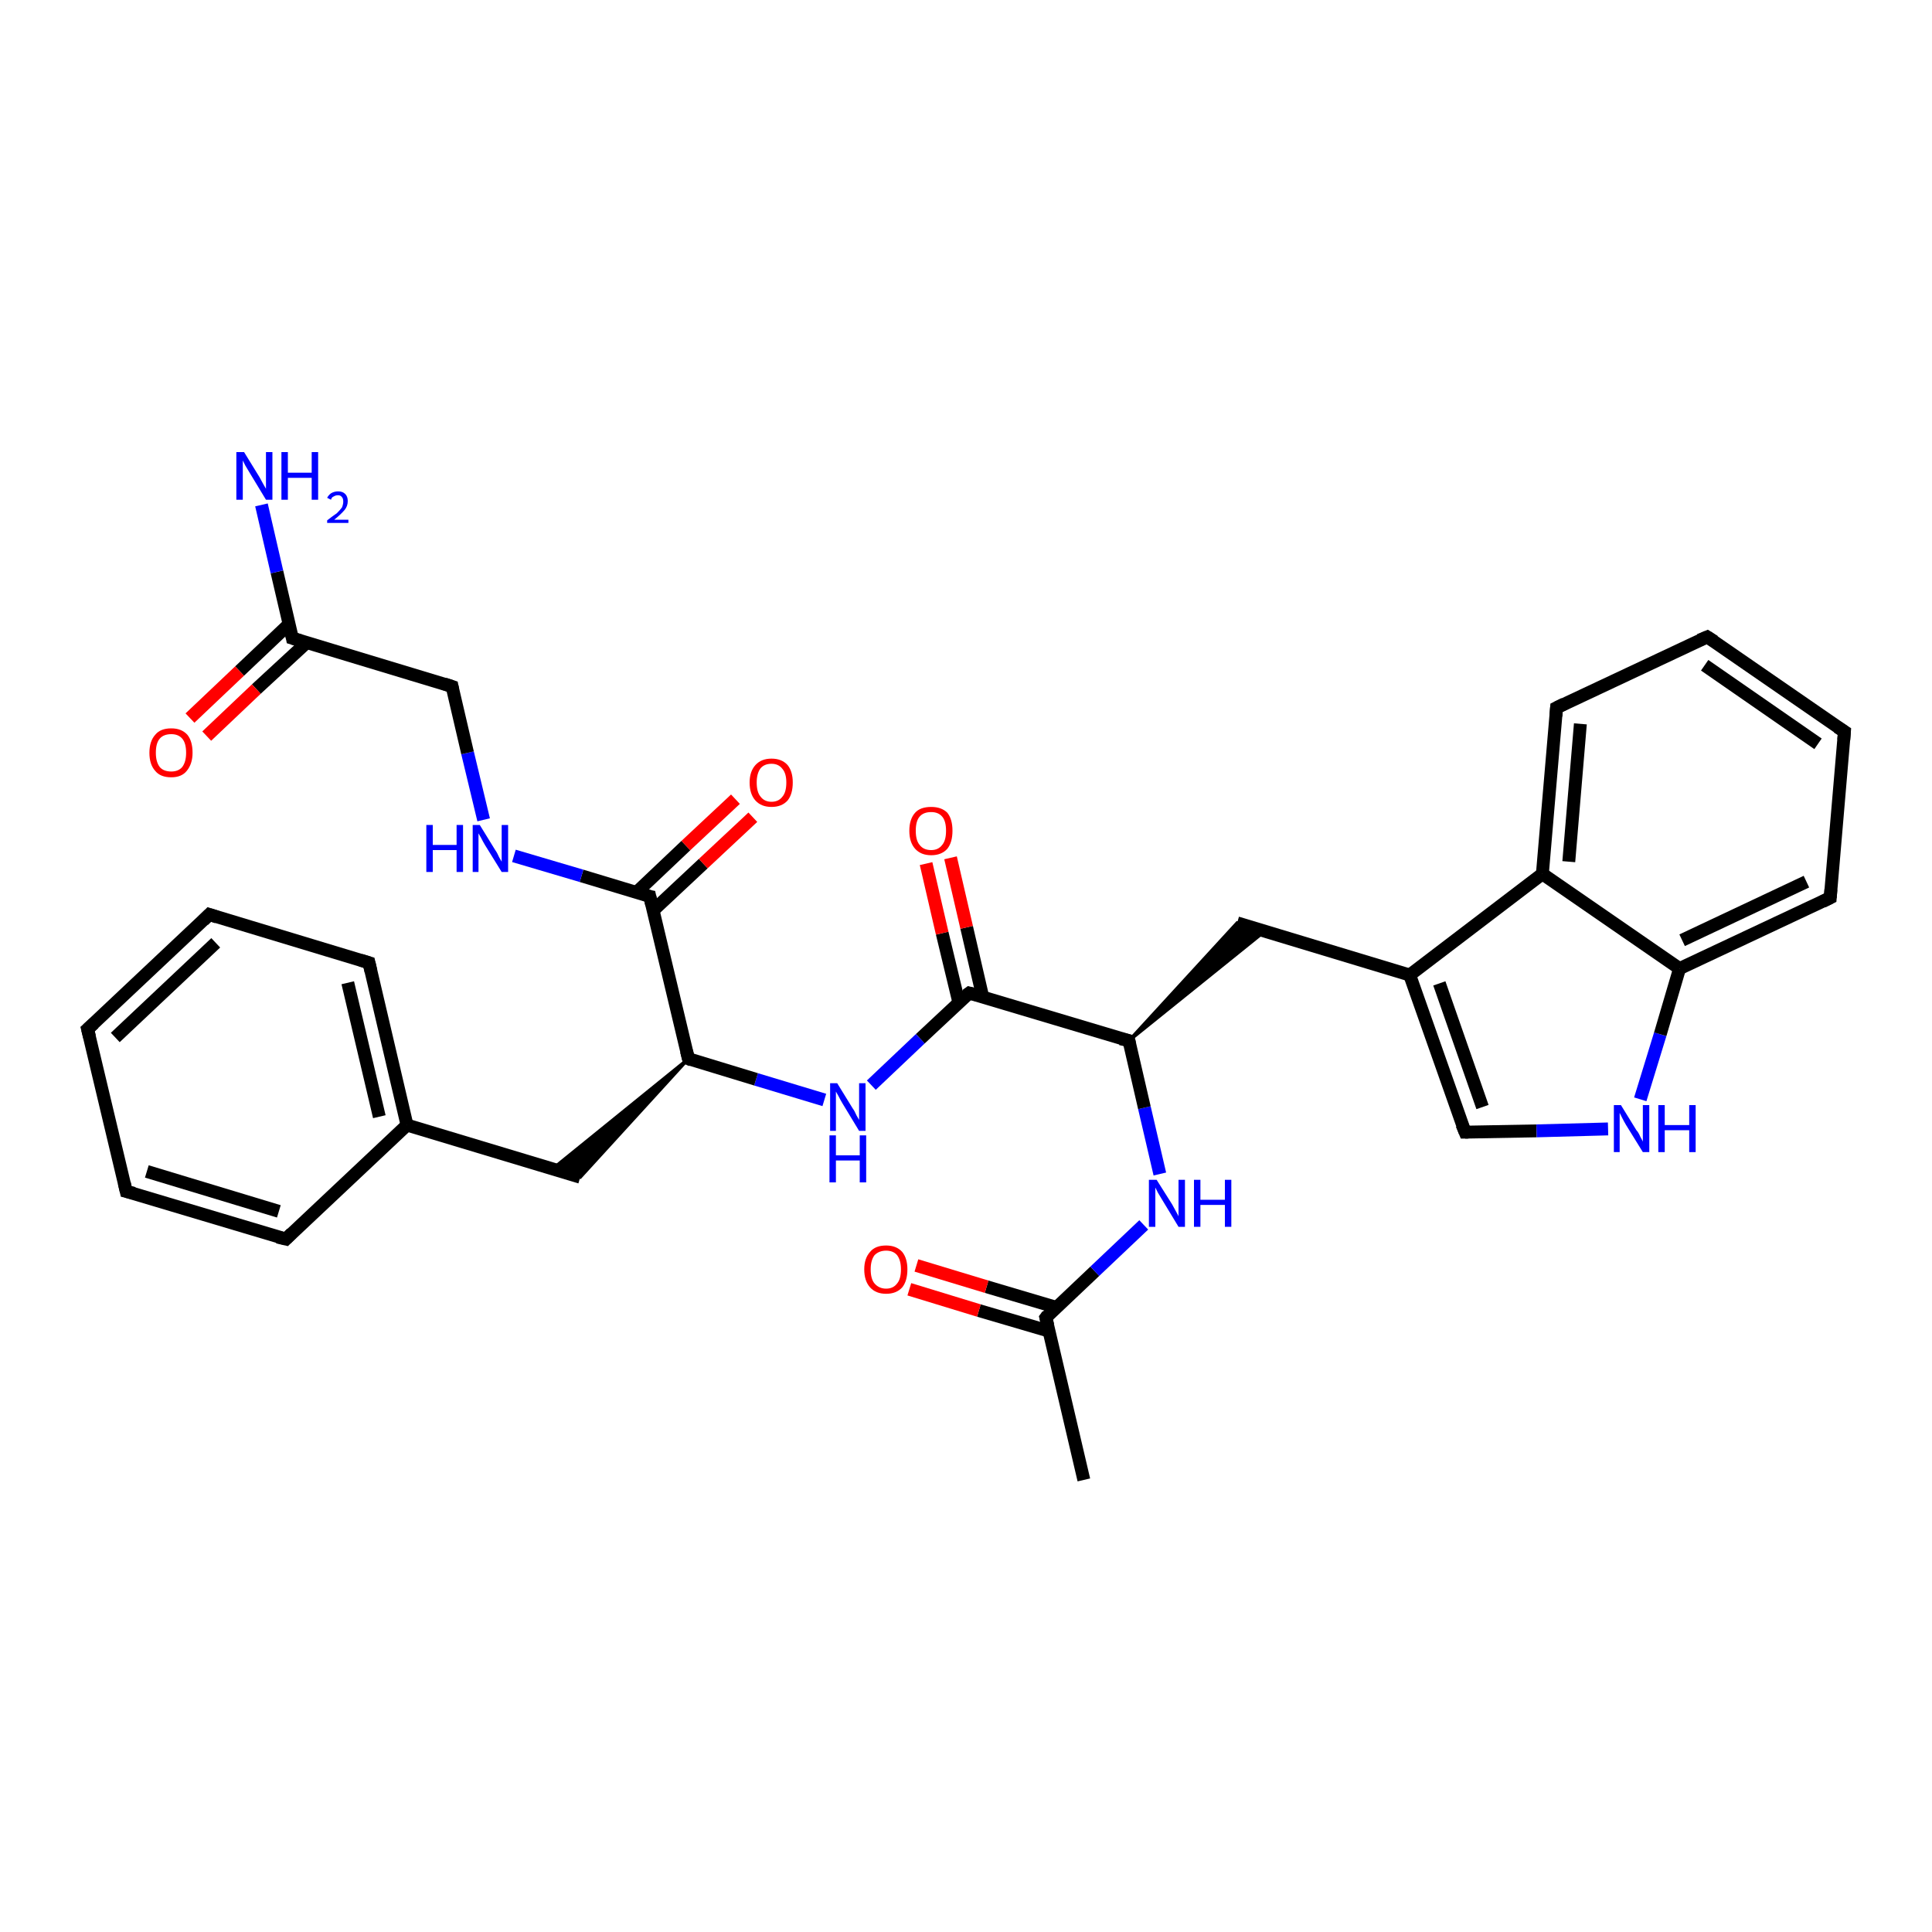 <?xml version='1.0' encoding='iso-8859-1'?>
<svg version='1.1' baseProfile='full'
              xmlns='http://www.w3.org/2000/svg'
                      xmlns:rdkit='http://www.rdkit.org/xml'
                      xmlns:xlink='http://www.w3.org/1999/xlink'
                  xml:space='preserve'
width='300px' height='300px' viewBox='0 0 300 300'>
<!-- END OF HEADER -->
<rect style='opacity:1.0;fill:#FFFFFF;stroke:none' width='300.0' height='300.0' x='0.0' y='0.0'> </rect>
<path class='bond-0 atom-0 atom-1' d='M 168.3,229.8 L 162.4,204.6' style='fill:none;fill-rule:evenodd;stroke:#000000;stroke-width:2.0px;stroke-linecap:butt;stroke-linejoin:miter;stroke-opacity:1' />
<path class='bond-1 atom-1 atom-2' d='M 164.0,203.0 L 153.2,199.8' style='fill:none;fill-rule:evenodd;stroke:#000000;stroke-width:2.0px;stroke-linecap:butt;stroke-linejoin:miter;stroke-opacity:1' />
<path class='bond-1 atom-1 atom-2' d='M 153.2,199.8 L 142.3,196.5' style='fill:none;fill-rule:evenodd;stroke:#FF0000;stroke-width:2.0px;stroke-linecap:butt;stroke-linejoin:miter;stroke-opacity:1' />
<path class='bond-1 atom-1 atom-2' d='M 162.9,206.7 L 152.0,203.5' style='fill:none;fill-rule:evenodd;stroke:#000000;stroke-width:2.0px;stroke-linecap:butt;stroke-linejoin:miter;stroke-opacity:1' />
<path class='bond-1 atom-1 atom-2' d='M 152.0,203.5 L 141.2,200.2' style='fill:none;fill-rule:evenodd;stroke:#FF0000;stroke-width:2.0px;stroke-linecap:butt;stroke-linejoin:miter;stroke-opacity:1' />
<path class='bond-2 atom-1 atom-3' d='M 162.4,204.6 L 170.0,197.4' style='fill:none;fill-rule:evenodd;stroke:#000000;stroke-width:2.0px;stroke-linecap:butt;stroke-linejoin:miter;stroke-opacity:1' />
<path class='bond-2 atom-1 atom-3' d='M 170.0,197.4 L 177.6,190.2' style='fill:none;fill-rule:evenodd;stroke:#0000FF;stroke-width:2.0px;stroke-linecap:butt;stroke-linejoin:miter;stroke-opacity:1' />
<path class='bond-3 atom-3 atom-4' d='M 180.1,182.3 L 177.7,172.0' style='fill:none;fill-rule:evenodd;stroke:#0000FF;stroke-width:2.0px;stroke-linecap:butt;stroke-linejoin:miter;stroke-opacity:1' />
<path class='bond-3 atom-3 atom-4' d='M 177.7,172.0 L 175.3,161.6' style='fill:none;fill-rule:evenodd;stroke:#000000;stroke-width:2.0px;stroke-linecap:butt;stroke-linejoin:miter;stroke-opacity:1' />
<path class='bond-4 atom-4 atom-5' d='M 175.3,161.6 L 192.1,143.3 L 196.4,144.6 Z' style='fill:#000000;fill-rule:evenodd;fill-opacity:1;stroke:#000000;stroke-width:0.5px;stroke-linecap:butt;stroke-linejoin:miter;stroke-opacity:1;' />
<path class='bond-5 atom-5 atom-6' d='M 192.1,143.3 L 218.9,151.4' style='fill:none;fill-rule:evenodd;stroke:#000000;stroke-width:2.0px;stroke-linecap:butt;stroke-linejoin:miter;stroke-opacity:1' />
<path class='bond-6 atom-6 atom-7' d='M 218.9,151.4 L 227.5,175.8' style='fill:none;fill-rule:evenodd;stroke:#000000;stroke-width:2.0px;stroke-linecap:butt;stroke-linejoin:miter;stroke-opacity:1' />
<path class='bond-6 atom-6 atom-7' d='M 223.5,152.7 L 230.2,171.9' style='fill:none;fill-rule:evenodd;stroke:#000000;stroke-width:2.0px;stroke-linecap:butt;stroke-linejoin:miter;stroke-opacity:1' />
<path class='bond-7 atom-7 atom-8' d='M 227.5,175.8 L 238.6,175.6' style='fill:none;fill-rule:evenodd;stroke:#000000;stroke-width:2.0px;stroke-linecap:butt;stroke-linejoin:miter;stroke-opacity:1' />
<path class='bond-7 atom-7 atom-8' d='M 238.6,175.6 L 249.7,175.3' style='fill:none;fill-rule:evenodd;stroke:#0000FF;stroke-width:2.0px;stroke-linecap:butt;stroke-linejoin:miter;stroke-opacity:1' />
<path class='bond-8 atom-8 atom-9' d='M 254.7,170.7 L 257.8,160.6' style='fill:none;fill-rule:evenodd;stroke:#0000FF;stroke-width:2.0px;stroke-linecap:butt;stroke-linejoin:miter;stroke-opacity:1' />
<path class='bond-8 atom-8 atom-9' d='M 257.8,160.6 L 260.8,150.4' style='fill:none;fill-rule:evenodd;stroke:#000000;stroke-width:2.0px;stroke-linecap:butt;stroke-linejoin:miter;stroke-opacity:1' />
<path class='bond-9 atom-9 atom-10' d='M 260.8,150.4 L 284.2,139.4' style='fill:none;fill-rule:evenodd;stroke:#000000;stroke-width:2.0px;stroke-linecap:butt;stroke-linejoin:miter;stroke-opacity:1' />
<path class='bond-9 atom-9 atom-10' d='M 261.2,146.0 L 280.5,136.9' style='fill:none;fill-rule:evenodd;stroke:#000000;stroke-width:2.0px;stroke-linecap:butt;stroke-linejoin:miter;stroke-opacity:1' />
<path class='bond-10 atom-10 atom-11' d='M 284.2,139.4 L 286.4,113.6' style='fill:none;fill-rule:evenodd;stroke:#000000;stroke-width:2.0px;stroke-linecap:butt;stroke-linejoin:miter;stroke-opacity:1' />
<path class='bond-11 atom-11 atom-12' d='M 286.4,113.6 L 265.1,98.9' style='fill:none;fill-rule:evenodd;stroke:#000000;stroke-width:2.0px;stroke-linecap:butt;stroke-linejoin:miter;stroke-opacity:1' />
<path class='bond-11 atom-11 atom-12' d='M 282.3,115.5 L 264.7,103.3' style='fill:none;fill-rule:evenodd;stroke:#000000;stroke-width:2.0px;stroke-linecap:butt;stroke-linejoin:miter;stroke-opacity:1' />
<path class='bond-12 atom-12 atom-13' d='M 265.1,98.9 L 241.7,109.9' style='fill:none;fill-rule:evenodd;stroke:#000000;stroke-width:2.0px;stroke-linecap:butt;stroke-linejoin:miter;stroke-opacity:1' />
<path class='bond-13 atom-13 atom-14' d='M 241.7,109.9 L 239.5,135.7' style='fill:none;fill-rule:evenodd;stroke:#000000;stroke-width:2.0px;stroke-linecap:butt;stroke-linejoin:miter;stroke-opacity:1' />
<path class='bond-13 atom-13 atom-14' d='M 245.4,112.4 L 243.6,133.8' style='fill:none;fill-rule:evenodd;stroke:#000000;stroke-width:2.0px;stroke-linecap:butt;stroke-linejoin:miter;stroke-opacity:1' />
<path class='bond-14 atom-4 atom-15' d='M 175.3,161.6 L 150.5,154.2' style='fill:none;fill-rule:evenodd;stroke:#000000;stroke-width:2.0px;stroke-linecap:butt;stroke-linejoin:miter;stroke-opacity:1' />
<path class='bond-15 atom-15 atom-16' d='M 152.6,154.8 L 150.1,144.0' style='fill:none;fill-rule:evenodd;stroke:#000000;stroke-width:2.0px;stroke-linecap:butt;stroke-linejoin:miter;stroke-opacity:1' />
<path class='bond-15 atom-15 atom-16' d='M 150.1,144.0 L 147.6,133.2' style='fill:none;fill-rule:evenodd;stroke:#FF0000;stroke-width:2.0px;stroke-linecap:butt;stroke-linejoin:miter;stroke-opacity:1' />
<path class='bond-15 atom-15 atom-16' d='M 148.9,155.7 L 146.3,144.9' style='fill:none;fill-rule:evenodd;stroke:#000000;stroke-width:2.0px;stroke-linecap:butt;stroke-linejoin:miter;stroke-opacity:1' />
<path class='bond-15 atom-15 atom-16' d='M 146.3,144.9 L 143.8,134.1' style='fill:none;fill-rule:evenodd;stroke:#FF0000;stroke-width:2.0px;stroke-linecap:butt;stroke-linejoin:miter;stroke-opacity:1' />
<path class='bond-16 atom-15 atom-17' d='M 150.5,154.2 L 142.9,161.3' style='fill:none;fill-rule:evenodd;stroke:#000000;stroke-width:2.0px;stroke-linecap:butt;stroke-linejoin:miter;stroke-opacity:1' />
<path class='bond-16 atom-15 atom-17' d='M 142.9,161.3 L 135.3,168.5' style='fill:none;fill-rule:evenodd;stroke:#0000FF;stroke-width:2.0px;stroke-linecap:butt;stroke-linejoin:miter;stroke-opacity:1' />
<path class='bond-17 atom-17 atom-18' d='M 128.0,170.8 L 117.4,167.6' style='fill:none;fill-rule:evenodd;stroke:#0000FF;stroke-width:2.0px;stroke-linecap:butt;stroke-linejoin:miter;stroke-opacity:1' />
<path class='bond-17 atom-17 atom-18' d='M 117.4,167.6 L 106.9,164.4' style='fill:none;fill-rule:evenodd;stroke:#000000;stroke-width:2.0px;stroke-linecap:butt;stroke-linejoin:miter;stroke-opacity:1' />
<path class='bond-18 atom-18 atom-19' d='M 106.9,164.4 L 90.1,182.8 L 85.8,181.5 Z' style='fill:#000000;fill-rule:evenodd;fill-opacity:1;stroke:#000000;stroke-width:0.5px;stroke-linecap:butt;stroke-linejoin:miter;stroke-opacity:1;' />
<path class='bond-19 atom-19 atom-20' d='M 90.1,182.8 L 63.2,174.7' style='fill:none;fill-rule:evenodd;stroke:#000000;stroke-width:2.0px;stroke-linecap:butt;stroke-linejoin:miter;stroke-opacity:1' />
<path class='bond-20 atom-20 atom-21' d='M 63.2,174.7 L 57.3,149.5' style='fill:none;fill-rule:evenodd;stroke:#000000;stroke-width:2.0px;stroke-linecap:butt;stroke-linejoin:miter;stroke-opacity:1' />
<path class='bond-20 atom-20 atom-21' d='M 58.9,173.4 L 54.0,152.6' style='fill:none;fill-rule:evenodd;stroke:#000000;stroke-width:2.0px;stroke-linecap:butt;stroke-linejoin:miter;stroke-opacity:1' />
<path class='bond-21 atom-21 atom-22' d='M 57.3,149.5 L 32.5,142.0' style='fill:none;fill-rule:evenodd;stroke:#000000;stroke-width:2.0px;stroke-linecap:butt;stroke-linejoin:miter;stroke-opacity:1' />
<path class='bond-22 atom-22 atom-23' d='M 32.5,142.0 L 13.6,159.8' style='fill:none;fill-rule:evenodd;stroke:#000000;stroke-width:2.0px;stroke-linecap:butt;stroke-linejoin:miter;stroke-opacity:1' />
<path class='bond-22 atom-22 atom-23' d='M 33.5,146.4 L 17.9,161.1' style='fill:none;fill-rule:evenodd;stroke:#000000;stroke-width:2.0px;stroke-linecap:butt;stroke-linejoin:miter;stroke-opacity:1' />
<path class='bond-23 atom-23 atom-24' d='M 13.6,159.8 L 19.6,185.0' style='fill:none;fill-rule:evenodd;stroke:#000000;stroke-width:2.0px;stroke-linecap:butt;stroke-linejoin:miter;stroke-opacity:1' />
<path class='bond-24 atom-24 atom-25' d='M 19.6,185.0 L 44.4,192.4' style='fill:none;fill-rule:evenodd;stroke:#000000;stroke-width:2.0px;stroke-linecap:butt;stroke-linejoin:miter;stroke-opacity:1' />
<path class='bond-24 atom-24 atom-25' d='M 22.8,181.9 L 43.3,188.1' style='fill:none;fill-rule:evenodd;stroke:#000000;stroke-width:2.0px;stroke-linecap:butt;stroke-linejoin:miter;stroke-opacity:1' />
<path class='bond-25 atom-18 atom-26' d='M 106.9,164.4 L 100.9,139.2' style='fill:none;fill-rule:evenodd;stroke:#000000;stroke-width:2.0px;stroke-linecap:butt;stroke-linejoin:miter;stroke-opacity:1' />
<path class='bond-26 atom-26 atom-27' d='M 101.4,141.4 L 109.2,134.1' style='fill:none;fill-rule:evenodd;stroke:#000000;stroke-width:2.0px;stroke-linecap:butt;stroke-linejoin:miter;stroke-opacity:1' />
<path class='bond-26 atom-26 atom-27' d='M 109.2,134.1 L 116.9,126.9' style='fill:none;fill-rule:evenodd;stroke:#FF0000;stroke-width:2.0px;stroke-linecap:butt;stroke-linejoin:miter;stroke-opacity:1' />
<path class='bond-26 atom-26 atom-27' d='M 98.8,138.6 L 106.5,131.3' style='fill:none;fill-rule:evenodd;stroke:#000000;stroke-width:2.0px;stroke-linecap:butt;stroke-linejoin:miter;stroke-opacity:1' />
<path class='bond-26 atom-26 atom-27' d='M 106.5,131.3 L 114.2,124.1' style='fill:none;fill-rule:evenodd;stroke:#FF0000;stroke-width:2.0px;stroke-linecap:butt;stroke-linejoin:miter;stroke-opacity:1' />
<path class='bond-27 atom-26 atom-28' d='M 100.9,139.2 L 90.3,136.0' style='fill:none;fill-rule:evenodd;stroke:#000000;stroke-width:2.0px;stroke-linecap:butt;stroke-linejoin:miter;stroke-opacity:1' />
<path class='bond-27 atom-26 atom-28' d='M 90.3,136.0 L 79.8,132.9' style='fill:none;fill-rule:evenodd;stroke:#0000FF;stroke-width:2.0px;stroke-linecap:butt;stroke-linejoin:miter;stroke-opacity:1' />
<path class='bond-28 atom-28 atom-29' d='M 75.1,127.3 L 72.6,116.9' style='fill:none;fill-rule:evenodd;stroke:#0000FF;stroke-width:2.0px;stroke-linecap:butt;stroke-linejoin:miter;stroke-opacity:1' />
<path class='bond-28 atom-28 atom-29' d='M 72.6,116.9 L 70.2,106.6' style='fill:none;fill-rule:evenodd;stroke:#000000;stroke-width:2.0px;stroke-linecap:butt;stroke-linejoin:miter;stroke-opacity:1' />
<path class='bond-29 atom-29 atom-30' d='M 70.2,106.6 L 45.4,99.1' style='fill:none;fill-rule:evenodd;stroke:#000000;stroke-width:2.0px;stroke-linecap:butt;stroke-linejoin:miter;stroke-opacity:1' />
<path class='bond-30 atom-30 atom-31' d='M 45.4,99.1 L 43.0,88.8' style='fill:none;fill-rule:evenodd;stroke:#000000;stroke-width:2.0px;stroke-linecap:butt;stroke-linejoin:miter;stroke-opacity:1' />
<path class='bond-30 atom-30 atom-31' d='M 43.0,88.8 L 40.6,78.4' style='fill:none;fill-rule:evenodd;stroke:#0000FF;stroke-width:2.0px;stroke-linecap:butt;stroke-linejoin:miter;stroke-opacity:1' />
<path class='bond-31 atom-30 atom-32' d='M 44.9,96.9 L 37.2,104.2' style='fill:none;fill-rule:evenodd;stroke:#000000;stroke-width:2.0px;stroke-linecap:butt;stroke-linejoin:miter;stroke-opacity:1' />
<path class='bond-31 atom-30 atom-32' d='M 37.2,104.2 L 29.5,111.5' style='fill:none;fill-rule:evenodd;stroke:#FF0000;stroke-width:2.0px;stroke-linecap:butt;stroke-linejoin:miter;stroke-opacity:1' />
<path class='bond-31 atom-30 atom-32' d='M 47.6,99.8 L 39.8,107.0' style='fill:none;fill-rule:evenodd;stroke:#000000;stroke-width:2.0px;stroke-linecap:butt;stroke-linejoin:miter;stroke-opacity:1' />
<path class='bond-31 atom-30 atom-32' d='M 39.8,107.0 L 32.1,114.3' style='fill:none;fill-rule:evenodd;stroke:#FF0000;stroke-width:2.0px;stroke-linecap:butt;stroke-linejoin:miter;stroke-opacity:1' />
<path class='bond-32 atom-14 atom-6' d='M 239.5,135.7 L 218.9,151.4' style='fill:none;fill-rule:evenodd;stroke:#000000;stroke-width:2.0px;stroke-linecap:butt;stroke-linejoin:miter;stroke-opacity:1' />
<path class='bond-33 atom-25 atom-20' d='M 44.4,192.4 L 63.2,174.7' style='fill:none;fill-rule:evenodd;stroke:#000000;stroke-width:2.0px;stroke-linecap:butt;stroke-linejoin:miter;stroke-opacity:1' />
<path class='bond-34 atom-14 atom-9' d='M 239.5,135.7 L 260.8,150.4' style='fill:none;fill-rule:evenodd;stroke:#000000;stroke-width:2.0px;stroke-linecap:butt;stroke-linejoin:miter;stroke-opacity:1' />
<path d='M 162.7,205.8 L 162.4,204.6 L 162.7,204.2' style='fill:none;stroke:#000000;stroke-width:2.0px;stroke-linecap:butt;stroke-linejoin:miter;stroke-opacity:1;' />
<path d='M 175.4,162.1 L 175.3,161.6 L 174.0,161.3' style='fill:none;stroke:#000000;stroke-width:2.0px;stroke-linecap:butt;stroke-linejoin:miter;stroke-opacity:1;' />
<path d='M 227.0,174.6 L 227.5,175.8 L 228.0,175.8' style='fill:none;stroke:#000000;stroke-width:2.0px;stroke-linecap:butt;stroke-linejoin:miter;stroke-opacity:1;' />
<path d='M 283.0,140.0 L 284.2,139.4 L 284.3,138.1' style='fill:none;stroke:#000000;stroke-width:2.0px;stroke-linecap:butt;stroke-linejoin:miter;stroke-opacity:1;' />
<path d='M 286.3,114.9 L 286.4,113.6 L 285.3,112.9' style='fill:none;stroke:#000000;stroke-width:2.0px;stroke-linecap:butt;stroke-linejoin:miter;stroke-opacity:1;' />
<path d='M 266.2,99.6 L 265.1,98.9 L 263.9,99.4' style='fill:none;stroke:#000000;stroke-width:2.0px;stroke-linecap:butt;stroke-linejoin:miter;stroke-opacity:1;' />
<path d='M 242.9,109.3 L 241.7,109.9 L 241.6,111.2' style='fill:none;stroke:#000000;stroke-width:2.0px;stroke-linecap:butt;stroke-linejoin:miter;stroke-opacity:1;' />
<path d='M 151.7,154.5 L 150.5,154.2 L 150.1,154.5' style='fill:none;stroke:#000000;stroke-width:2.0px;stroke-linecap:butt;stroke-linejoin:miter;stroke-opacity:1;' />
<path d='M 107.4,164.6 L 106.9,164.4 L 106.6,163.2' style='fill:none;stroke:#000000;stroke-width:2.0px;stroke-linecap:butt;stroke-linejoin:miter;stroke-opacity:1;' />
<path d='M 57.6,150.8 L 57.3,149.5 L 56.0,149.1' style='fill:none;stroke:#000000;stroke-width:2.0px;stroke-linecap:butt;stroke-linejoin:miter;stroke-opacity:1;' />
<path d='M 33.7,142.4 L 32.5,142.0 L 31.6,142.9' style='fill:none;stroke:#000000;stroke-width:2.0px;stroke-linecap:butt;stroke-linejoin:miter;stroke-opacity:1;' />
<path d='M 14.6,158.9 L 13.6,159.8 L 13.9,161.0' style='fill:none;stroke:#000000;stroke-width:2.0px;stroke-linecap:butt;stroke-linejoin:miter;stroke-opacity:1;' />
<path d='M 19.3,183.7 L 19.6,185.0 L 20.8,185.3' style='fill:none;stroke:#000000;stroke-width:2.0px;stroke-linecap:butt;stroke-linejoin:miter;stroke-opacity:1;' />
<path d='M 43.1,192.1 L 44.4,192.4 L 45.3,191.5' style='fill:none;stroke:#000000;stroke-width:2.0px;stroke-linecap:butt;stroke-linejoin:miter;stroke-opacity:1;' />
<path d='M 101.2,140.5 L 100.9,139.2 L 100.4,139.1' style='fill:none;stroke:#000000;stroke-width:2.0px;stroke-linecap:butt;stroke-linejoin:miter;stroke-opacity:1;' />
<path d='M 70.3,107.1 L 70.2,106.6 L 69.0,106.2' style='fill:none;stroke:#000000;stroke-width:2.0px;stroke-linecap:butt;stroke-linejoin:miter;stroke-opacity:1;' />
<path d='M 46.7,99.5 L 45.4,99.1 L 45.3,98.6' style='fill:none;stroke:#000000;stroke-width:2.0px;stroke-linecap:butt;stroke-linejoin:miter;stroke-opacity:1;' />
<path class='atom-2' d='M 134.2 197.1
Q 134.2 195.4, 135.1 194.4
Q 135.9 193.4, 137.6 193.4
Q 139.2 193.4, 140.1 194.4
Q 140.9 195.4, 140.9 197.1
Q 140.9 198.9, 140.1 199.9
Q 139.2 200.9, 137.6 200.9
Q 136.0 200.9, 135.1 199.9
Q 134.2 198.9, 134.2 197.1
M 137.6 200.1
Q 138.7 200.1, 139.3 199.3
Q 139.9 198.6, 139.9 197.1
Q 139.9 195.7, 139.3 194.9
Q 138.7 194.2, 137.6 194.2
Q 136.5 194.2, 135.8 194.9
Q 135.2 195.7, 135.2 197.1
Q 135.2 198.6, 135.8 199.3
Q 136.5 200.1, 137.6 200.1
' fill='#FF0000'/>
<path class='atom-3' d='M 179.6 183.2
L 182.0 187.0
Q 182.2 187.4, 182.6 188.1
Q 183.0 188.8, 183.0 188.9
L 183.0 183.2
L 184.0 183.2
L 184.0 190.5
L 183.0 190.5
L 180.4 186.2
Q 180.1 185.7, 179.8 185.2
Q 179.5 184.6, 179.4 184.4
L 179.4 190.5
L 178.4 190.5
L 178.4 183.2
L 179.6 183.2
' fill='#0000FF'/>
<path class='atom-3' d='M 185.4 183.2
L 186.4 183.2
L 186.4 186.3
L 190.2 186.3
L 190.2 183.2
L 191.2 183.2
L 191.2 190.5
L 190.2 190.5
L 190.2 187.1
L 186.4 187.1
L 186.4 190.5
L 185.4 190.5
L 185.4 183.2
' fill='#0000FF'/>
<path class='atom-8' d='M 251.7 171.6
L 254.1 175.5
Q 254.4 175.8, 254.7 176.5
Q 255.1 177.2, 255.1 177.3
L 255.1 171.6
L 256.1 171.6
L 256.1 178.9
L 255.1 178.9
L 252.5 174.7
Q 252.2 174.2, 251.9 173.6
Q 251.6 173.0, 251.5 172.8
L 251.5 178.9
L 250.6 178.9
L 250.6 171.6
L 251.7 171.6
' fill='#0000FF'/>
<path class='atom-8' d='M 257.5 171.6
L 258.5 171.6
L 258.5 174.7
L 262.3 174.7
L 262.3 171.6
L 263.3 171.6
L 263.3 178.9
L 262.3 178.9
L 262.3 175.5
L 258.5 175.5
L 258.5 178.9
L 257.5 178.9
L 257.5 171.6
' fill='#0000FF'/>
<path class='atom-16' d='M 141.2 129.0
Q 141.2 127.2, 142.1 126.2
Q 142.9 125.3, 144.6 125.3
Q 146.2 125.3, 147.1 126.2
Q 147.9 127.2, 147.9 129.0
Q 147.9 130.8, 147.1 131.8
Q 146.2 132.8, 144.6 132.8
Q 143.0 132.8, 142.1 131.8
Q 141.2 130.8, 141.2 129.0
M 144.6 132.0
Q 145.7 132.0, 146.3 131.2
Q 146.9 130.5, 146.9 129.0
Q 146.9 127.5, 146.3 126.8
Q 145.7 126.1, 144.6 126.1
Q 143.4 126.1, 142.8 126.8
Q 142.2 127.5, 142.2 129.0
Q 142.2 130.5, 142.8 131.2
Q 143.4 132.0, 144.6 132.0
' fill='#FF0000'/>
<path class='atom-17' d='M 130.0 168.2
L 132.4 172.1
Q 132.7 172.5, 133.0 173.2
Q 133.4 173.9, 133.4 173.9
L 133.4 168.2
L 134.4 168.2
L 134.4 175.6
L 133.4 175.6
L 130.8 171.3
Q 130.5 170.8, 130.2 170.2
Q 129.9 169.7, 129.8 169.5
L 129.8 175.6
L 128.9 175.6
L 128.9 168.2
L 130.0 168.2
' fill='#0000FF'/>
<path class='atom-17' d='M 128.8 176.3
L 129.8 176.3
L 129.8 179.4
L 133.5 179.4
L 133.5 176.3
L 134.5 176.3
L 134.5 183.6
L 133.5 183.6
L 133.5 180.2
L 129.8 180.2
L 129.8 183.6
L 128.8 183.6
L 128.8 176.3
' fill='#0000FF'/>
<path class='atom-27' d='M 116.4 121.5
Q 116.4 119.8, 117.3 118.8
Q 118.2 117.8, 119.8 117.8
Q 121.4 117.8, 122.3 118.8
Q 123.1 119.8, 123.1 121.5
Q 123.1 123.3, 122.3 124.3
Q 121.4 125.3, 119.8 125.3
Q 118.2 125.3, 117.3 124.3
Q 116.4 123.3, 116.4 121.5
M 119.8 124.5
Q 120.9 124.5, 121.5 123.7
Q 122.1 123.0, 122.1 121.5
Q 122.1 120.1, 121.5 119.4
Q 120.9 118.6, 119.8 118.6
Q 118.7 118.6, 118.1 119.3
Q 117.5 120.1, 117.5 121.5
Q 117.5 123.0, 118.1 123.7
Q 118.7 124.5, 119.8 124.5
' fill='#FF0000'/>
<path class='atom-28' d='M 66.2 128.1
L 67.2 128.1
L 67.2 131.2
L 70.9 131.2
L 70.9 128.1
L 71.9 128.1
L 71.9 135.4
L 70.9 135.4
L 70.9 132.0
L 67.2 132.0
L 67.2 135.4
L 66.2 135.4
L 66.2 128.1
' fill='#0000FF'/>
<path class='atom-28' d='M 74.5 128.1
L 76.9 132.0
Q 77.2 132.4, 77.5 133.1
Q 77.9 133.8, 77.9 133.8
L 77.9 128.1
L 78.9 128.1
L 78.9 135.4
L 77.9 135.4
L 75.3 131.2
Q 75.0 130.7, 74.7 130.1
Q 74.4 129.6, 74.3 129.4
L 74.3 135.4
L 73.4 135.4
L 73.4 128.1
L 74.5 128.1
' fill='#0000FF'/>
<path class='atom-31' d='M 37.9 70.2
L 40.3 74.1
Q 40.5 74.5, 40.9 75.2
Q 41.3 75.9, 41.3 75.9
L 41.3 70.2
L 42.3 70.2
L 42.3 77.6
L 41.3 77.6
L 38.7 73.3
Q 38.4 72.8, 38.1 72.3
Q 37.8 71.7, 37.7 71.5
L 37.7 77.6
L 36.7 77.6
L 36.7 70.2
L 37.9 70.2
' fill='#0000FF'/>
<path class='atom-31' d='M 43.7 70.2
L 44.7 70.2
L 44.7 73.4
L 48.4 73.4
L 48.4 70.2
L 49.4 70.2
L 49.4 77.6
L 48.4 77.6
L 48.4 74.2
L 44.7 74.2
L 44.7 77.6
L 43.7 77.6
L 43.7 70.2
' fill='#0000FF'/>
<path class='atom-31' d='M 50.8 77.3
Q 51.0 76.9, 51.4 76.6
Q 51.9 76.3, 52.5 76.3
Q 53.2 76.3, 53.6 76.7
Q 54.0 77.1, 54.0 77.8
Q 54.0 78.6, 53.5 79.2
Q 52.9 79.9, 51.9 80.7
L 54.1 80.7
L 54.1 81.2
L 50.8 81.2
L 50.8 80.8
Q 51.7 80.1, 52.3 79.7
Q 52.8 79.2, 53.1 78.8
Q 53.3 78.3, 53.3 77.9
Q 53.3 77.4, 53.1 77.2
Q 52.9 76.9, 52.5 76.9
Q 52.1 76.9, 51.8 77.1
Q 51.5 77.2, 51.4 77.6
L 50.8 77.3
' fill='#0000FF'/>
<path class='atom-32' d='M 23.2 116.9
Q 23.2 115.1, 24.1 114.1
Q 24.9 113.1, 26.6 113.1
Q 28.2 113.1, 29.1 114.1
Q 29.9 115.1, 29.9 116.9
Q 29.9 118.6, 29.0 119.7
Q 28.2 120.7, 26.6 120.7
Q 24.9 120.7, 24.1 119.7
Q 23.2 118.7, 23.2 116.9
M 26.6 119.8
Q 27.7 119.8, 28.3 119.1
Q 28.9 118.3, 28.9 116.9
Q 28.9 115.4, 28.3 114.7
Q 27.7 114.0, 26.6 114.0
Q 25.4 114.0, 24.8 114.7
Q 24.2 115.4, 24.2 116.9
Q 24.2 118.3, 24.8 119.1
Q 25.4 119.8, 26.6 119.8
' fill='#FF0000'/>
</svg>
